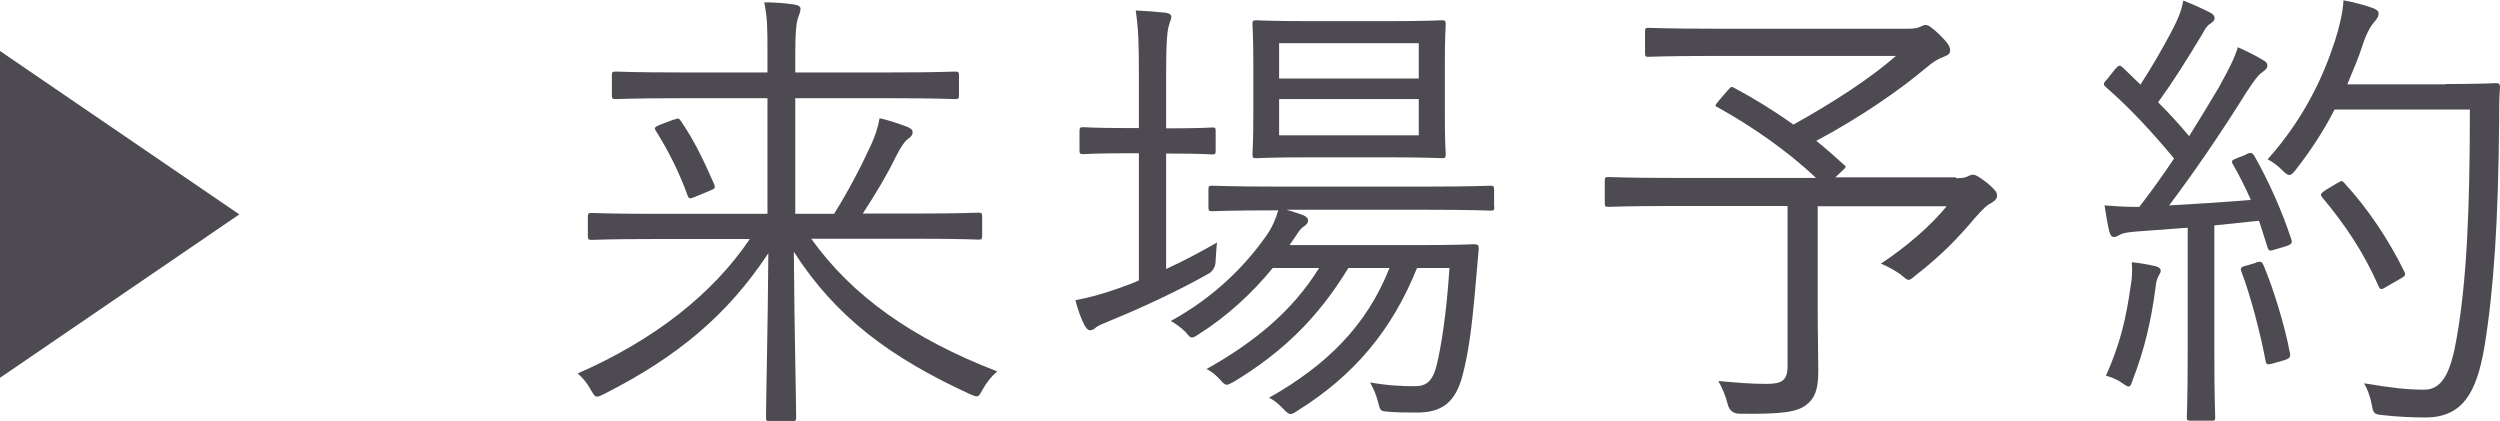 <?xml version="1.0" encoding="UTF-8"?>
<svg id="_レイヤー_1" data-name="レイヤー 1" xmlns="http://www.w3.org/2000/svg" viewBox="0 0 86.29 14.53">
  <defs>
    <style>
      .cls-1 {
        fill: #4d4a52;
        stroke-width: 0px;
      }
    </style>
  </defs>
  <g>
    <path class="cls-1" d="M28,8.24c1.41,1.97,3.47,3.44,6.42,4.58-.19.16-.37.38-.5.62-.1.18-.13.24-.21.24-.05,0-.13-.03-.24-.08-2.74-1.26-4.63-2.66-6.07-4.91.02,2.83.08,5.06.08,5.73,0,.11-.02.11-.13.11h-.78c-.11,0-.13,0-.13-.11,0-.75.06-2.88.08-5.68-1.41,2.14-3.15,3.58-5.65,4.85-.13.06-.19.1-.26.1-.08,0-.11-.06-.21-.22-.14-.26-.29-.43-.46-.58,2.63-1.15,4.66-2.74,5.94-4.64h-3.33c-1.52,0-2.05.03-2.13.03-.11,0-.13-.02-.13-.14v-.66c0-.11.02-.13.13-.13.08,0,.61.03,2.13.03h3.94v-3.99h-3.01c-1.62,0-2.15.03-2.23.03-.11,0-.13-.02-.13-.13v-.69c0-.11.02-.13.13-.13.08,0,.61.03,2.23.03h3.01v-.58c0-1.01,0-1.25-.11-1.84.38,0,.74.03,1.06.08.13.02.19.08.19.13,0,.14-.06.24-.1.37-.05.19-.08.46-.08,1.26v.58h3.3c1.62,0,2.13-.03,2.22-.03.11,0,.13.02.13.13v.69c0,.11-.02.13-.13.13-.1,0-.61-.03-2.22-.03h-3.3v3.99h1.34c.53-.85.94-1.65,1.28-2.39.14-.3.24-.62.29-.91.35.08.64.18.96.3.14.06.18.1.18.19,0,.08-.06.16-.14.21-.08.05-.22.19-.46.67-.27.56-.67,1.23-1.12,1.92h1.86c1.54,0,2.05-.03,2.13-.03.11,0,.13.02.13.13v.66c0,.13-.02.14-.13.14-.08,0-.59-.03-2.13-.03h-3.63ZM23.27,4.13c.13-.05.16-.06.22.03.46.67.78,1.33,1.17,2.22.03.1.02.13-.13.19l-.53.22c-.19.08-.22.08-.27-.05-.3-.83-.67-1.55-1.09-2.22-.08-.11-.03-.14.13-.21l.5-.19Z"/>
    <path class="cls-1" d="M40.26,9.28c.59-.27,1.17-.58,1.75-.91-.03.16-.03.38-.05.61q0,.34-.27.48c-.99.56-2.23,1.14-3.28,1.57-.34.14-.53.22-.58.27-.06.06-.13.1-.21.1-.06,0-.11-.05-.18-.16-.13-.24-.24-.56-.32-.88.45-.08.93-.21,1.52-.42.22-.08.45-.16.67-.26v-4.39h-.43c-1.09,0-1.41.03-1.49.03-.11,0-.13-.02-.13-.13v-.67c0-.11.02-.13.13-.13.08,0,.4.03,1.49.03h.43v-1.87c0-1.14-.02-1.57-.11-2.19.42.02.75.05,1.04.08.11.02.19.06.19.14s-.05.16-.08.29c-.06.18-.1.58-.1,1.65v1.91h.11c1.09,0,1.41-.03,1.49-.03.1,0,.11.02.11.13v.67c0,.11-.02.13-.11.13-.08,0-.4-.03-1.49-.03h-.11v3.99ZM51.58,7.14c0,.11-.02.13-.13.13-.08,0-.62-.03-2.23-.03h-4.82c.24.06.43.14.59.19.11.05.16.11.16.18,0,.08-.05.13-.11.18-.1.06-.18.14-.29.32l-.24.35h4.4c1.41,0,1.89-.03,1.97-.03.13,0,.16.03.16.16l-.14,1.6c-.1,1.09-.21,1.98-.42,2.77-.24.91-.69,1.28-1.57,1.28-.37,0-.64,0-1.01-.03-.26-.02-.26-.03-.34-.35-.06-.24-.16-.46-.27-.66.62.11,1.09.13,1.54.13.37,0,.62-.13.77-.77.14-.61.32-1.65.43-3.31h-1.12c-.86,2.14-2.16,3.7-4.13,4.93-.11.08-.18.11-.24.11s-.13-.05-.26-.19c-.13-.14-.3-.29-.48-.37,2.02-1.14,3.38-2.51,4.16-4.48h-1.42c-1.06,1.74-2.27,2.9-3.94,3.92-.13.06-.19.11-.26.11s-.13-.06-.24-.19c-.13-.14-.3-.29-.46-.35,1.68-.94,2.98-2.02,3.89-3.49h-1.6c-.7.86-1.58,1.67-2.53,2.27-.13.08-.19.13-.26.13s-.11-.06-.22-.19c-.14-.14-.34-.29-.51-.38,1.46-.8,2.54-1.86,3.31-2.96.19-.27.32-.58.4-.86h-.06c-1.6,0-2.13.03-2.22.03-.11,0-.13-.02-.13-.13v-.62c0-.11.02-.13.13-.13.1,0,.62.03,2.22.03h5.15c1.6,0,2.15-.03,2.23-.03.11,0,.13.02.13.13v.62ZM49.87,3.95c0,.96.03,1.3.03,1.38,0,.11-.02.13-.13.13-.1,0-.54-.03-1.9-.03h-2.61c-1.38,0-1.82.03-1.9.03-.11,0-.13-.02-.13-.13,0-.1.03-.42.03-1.38v-1.73c0-.96-.03-1.3-.03-1.39,0-.11.02-.13.13-.13.08,0,.53.03,1.9.03h2.61c1.36,0,1.81-.03,1.9-.03.11,0,.13.02.13.13,0,.1-.03.43-.03,1.39v1.73ZM48.97,1.49h-4.82v1.22h4.82v-1.22ZM48.97,3.42h-4.82v1.25h4.82v-1.25Z"/>
    <path class="cls-1" d="M67.51,6.15c.24,0,.32-.02.4-.06.06-.03.13-.06.19-.06.08,0,.19.05.51.3.27.24.32.3.32.43,0,.08-.05.16-.19.24-.16.08-.27.18-.58.53-.59.7-1.17,1.3-2.06,1.99-.11.1-.18.14-.22.14-.06,0-.13-.06-.27-.18-.18-.13-.48-.3-.69-.38.9-.59,1.74-1.33,2.27-1.98h-4.45v3.5c0,.9.02,1.6.02,2.19,0,.67-.13.94-.42,1.17-.32.24-.82.32-2.29.3q-.34,0-.42-.34c-.06-.26-.19-.56-.32-.79.64.06,1.15.1,1.67.1.54,0,.72-.13.72-.62v-5.52h-4.05c-1.52,0-2.05.03-2.13.03-.11,0-.13-.02-.13-.13v-.77c0-.11.02-.13.13-.13.08,0,.61.03,2.13.03h5.03c-.98-.93-2.21-1.78-3.38-2.43-.13-.06-.11-.06.03-.24l.32-.37c.11-.13.14-.11.22-.06.66.35,1.36.78,2.03,1.26,1.39-.77,2.66-1.6,3.54-2.37h-6.29c-1.62,0-2.16.03-2.26.03s-.11-.02-.11-.13v-.74c0-.11.02-.13.11-.13s.64.03,2.26.03h6.71c.19,0,.3-.02.38-.05s.16-.08.22-.08c.1,0,.24.1.5.35.29.29.35.4.35.53,0,.11-.06.16-.22.22-.22.08-.38.19-.56.34-.98.83-2.37,1.78-3.84,2.56.34.27.66.56.96.83.1.08.06.08-.08.22l-.22.21h4.16Z"/>
    <path class="cls-1" d="M77.51,5.33c.18-.08.22-.06.29.03.53.93.98,1.97,1.28,2.88.05.14.03.19-.18.26l-.37.11c-.19.06-.22.05-.26-.06-.1-.3-.19-.62-.3-.93l-1.54.16v4.29c0,1.74.03,2.26.03,2.34,0,.1-.02.11-.13.11h-.72c-.11,0-.13-.02-.13-.11s.03-.59.03-2.34v-4.21l-1.76.13c-.37.03-.5.06-.61.13-.06.03-.11.06-.18.06-.08,0-.13-.08-.16-.21-.06-.24-.11-.56-.16-.88.34.03.72.05,1.01.05h.19c.42-.54.82-1.1,1.2-1.67-.75-.9-1.49-1.71-2.35-2.46-.11-.1-.1-.13.05-.29l.27-.34c.13-.14.16-.14.26-.05l.61.59c.4-.62.72-1.17,1.06-1.81.29-.54.37-.83.42-1.09.29.11.64.27.9.4.13.06.18.14.18.21s-.06.13-.14.18c-.1.06-.18.16-.27.34-.58.96-.99,1.62-1.54,2.38.37.37.72.75,1.07,1.17.37-.59.72-1.17,1.04-1.71.38-.69.54-1.02.64-1.36.3.13.62.29.88.45.11.06.14.11.14.19s-.06.14-.16.21c-.16.11-.29.29-.56.7-.88,1.41-1.79,2.74-2.67,3.91.88-.05,1.87-.11,2.82-.19-.19-.43-.4-.85-.62-1.23-.06-.11-.05-.14.16-.22l.29-.11ZM74.5,9.54c-.05.08-.08.19-.11.46-.14,1.07-.38,2.1-.78,3.12-.05.16-.08.22-.14.22-.05,0-.13-.05-.24-.13-.14-.11-.4-.21-.54-.24.5-1.14.69-1.95.86-3.15.05-.3.05-.51.03-.77.29.03.58.08.78.13.16.03.22.1.22.16,0,.08-.05.13-.08.19ZM77.86,9.06c.18-.05.21-.03.27.1.34.8.74,2.11.91,3.03.02.13,0,.18-.19.24l-.38.11c-.22.06-.24.05-.27-.08-.18-.96-.53-2.29-.83-3.07-.05-.13-.03-.18.16-.22l.34-.1ZM84.42,2.9c1.25,0,1.63-.03,1.73-.03.11,0,.14.03.14.14-.03.4-.03.82-.03,1.22-.03,3.38-.18,5.75-.51,7.76-.27,1.57-.75,2.4-2,2.42-.43,0-.98-.02-1.49-.08-.32-.03-.34-.05-.4-.38-.05-.26-.14-.51-.26-.72.96.16,1.49.22,2.08.22.69,0,.94-.77,1.12-1.81.34-1.95.45-4.37.45-7.86h-4.67c-.35.69-.8,1.39-1.34,2.08-.1.13-.16.18-.22.18s-.13-.05-.24-.16c-.16-.16-.34-.3-.51-.38,1.28-1.44,1.92-2.86,2.32-4.08.16-.5.27-.96.3-1.41.42.08.77.18.99.26.14.05.22.11.22.19,0,.1-.02.14-.14.29-.1.1-.27.37-.4.77-.14.45-.34.91-.54,1.39h3.41ZM80.68,6.32c.14-.1.18-.08.24,0,.83.9,1.54,1.98,2.06,3.04.06.13.05.16-.13.26l-.45.26c-.21.13-.24.13-.3,0-.53-1.2-1.15-2.11-1.94-3.06-.08-.1-.08-.13.11-.26l.4-.24Z"/>
  </g>
  <polygon class="cls-1" points="8.26 7.4 0 13.04 0 1.76 8.26 7.4"/>
</svg>